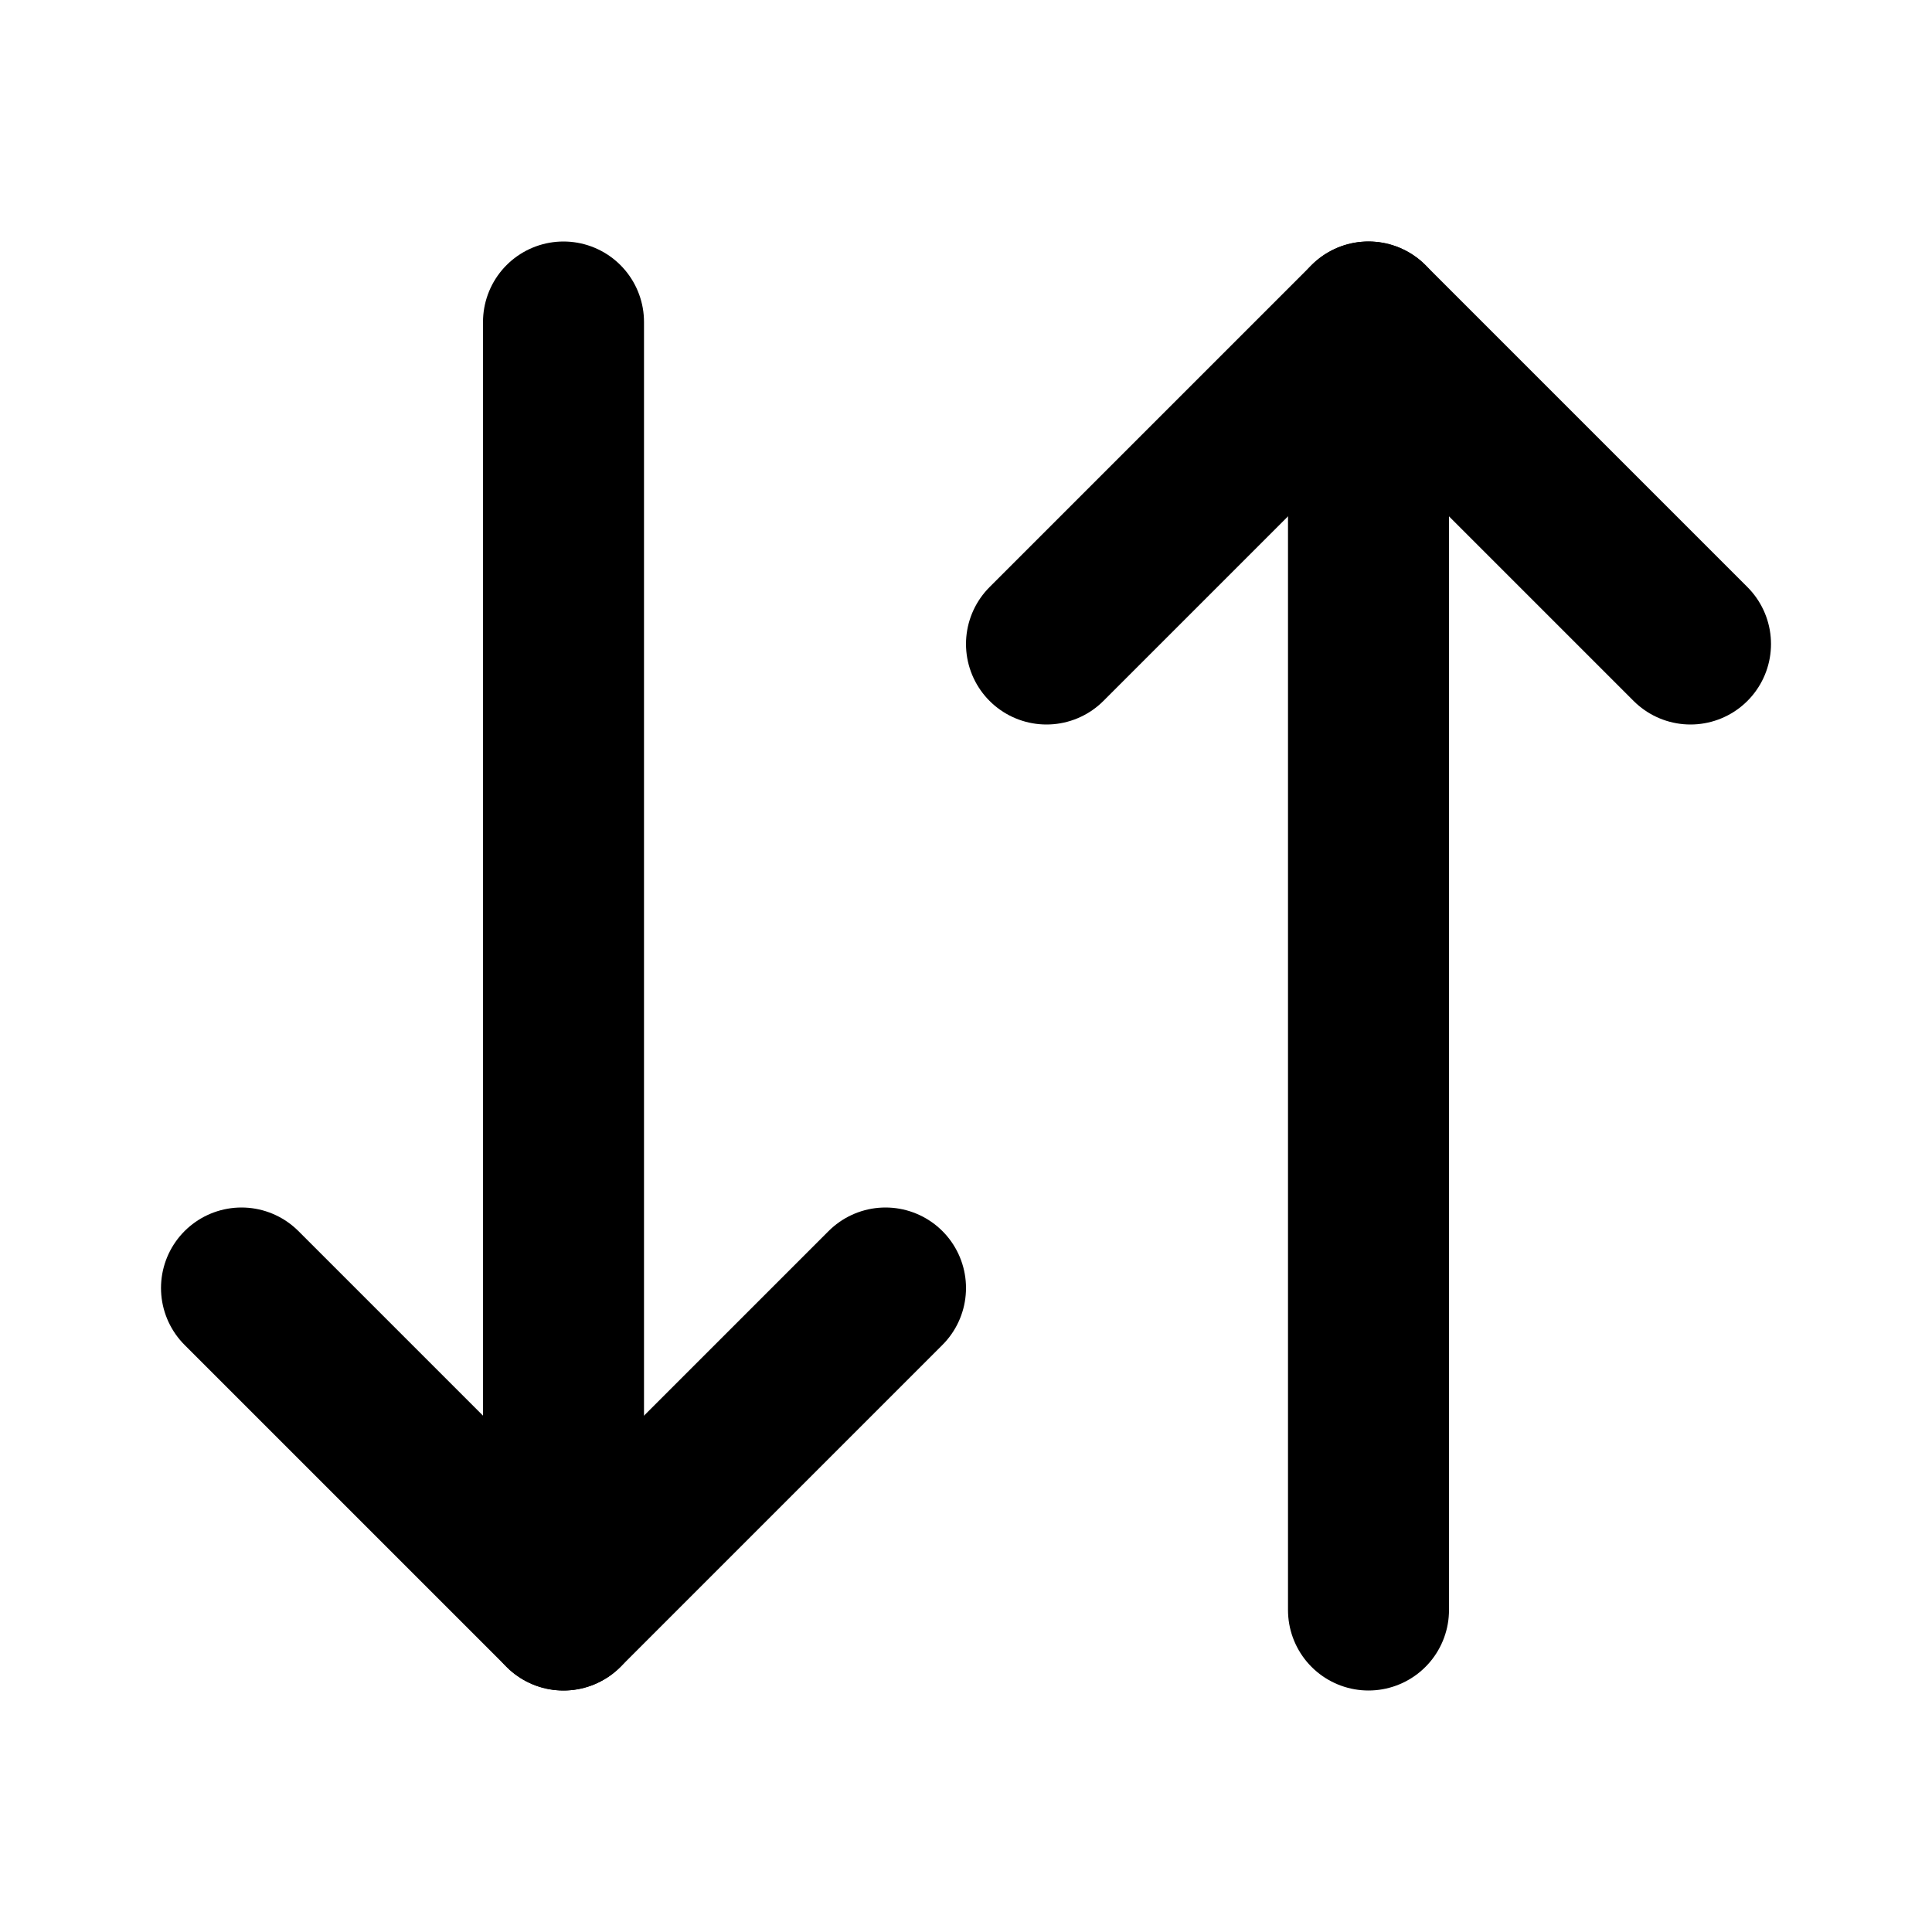 <!-- @license lucide-static v0.548.0 - ISC -->
<svg
  class="lucide lucide-arrow-down-up"
  xmlns="http://www.w3.org/2000/svg"
  width="24"
  height="24"
  viewBox="0 0 24 24"
  fill="none"
  stroke="currentColor"
  stroke-width="2"
  stroke-linecap="round"
  stroke-linejoin="round"
>
  <path d="m3 16 4 4 4-4" />
  <path d="M7 20V4" />
  <path d="m21 8-4-4-4 4" />
  <path d="M17 4v16" />
</svg>
